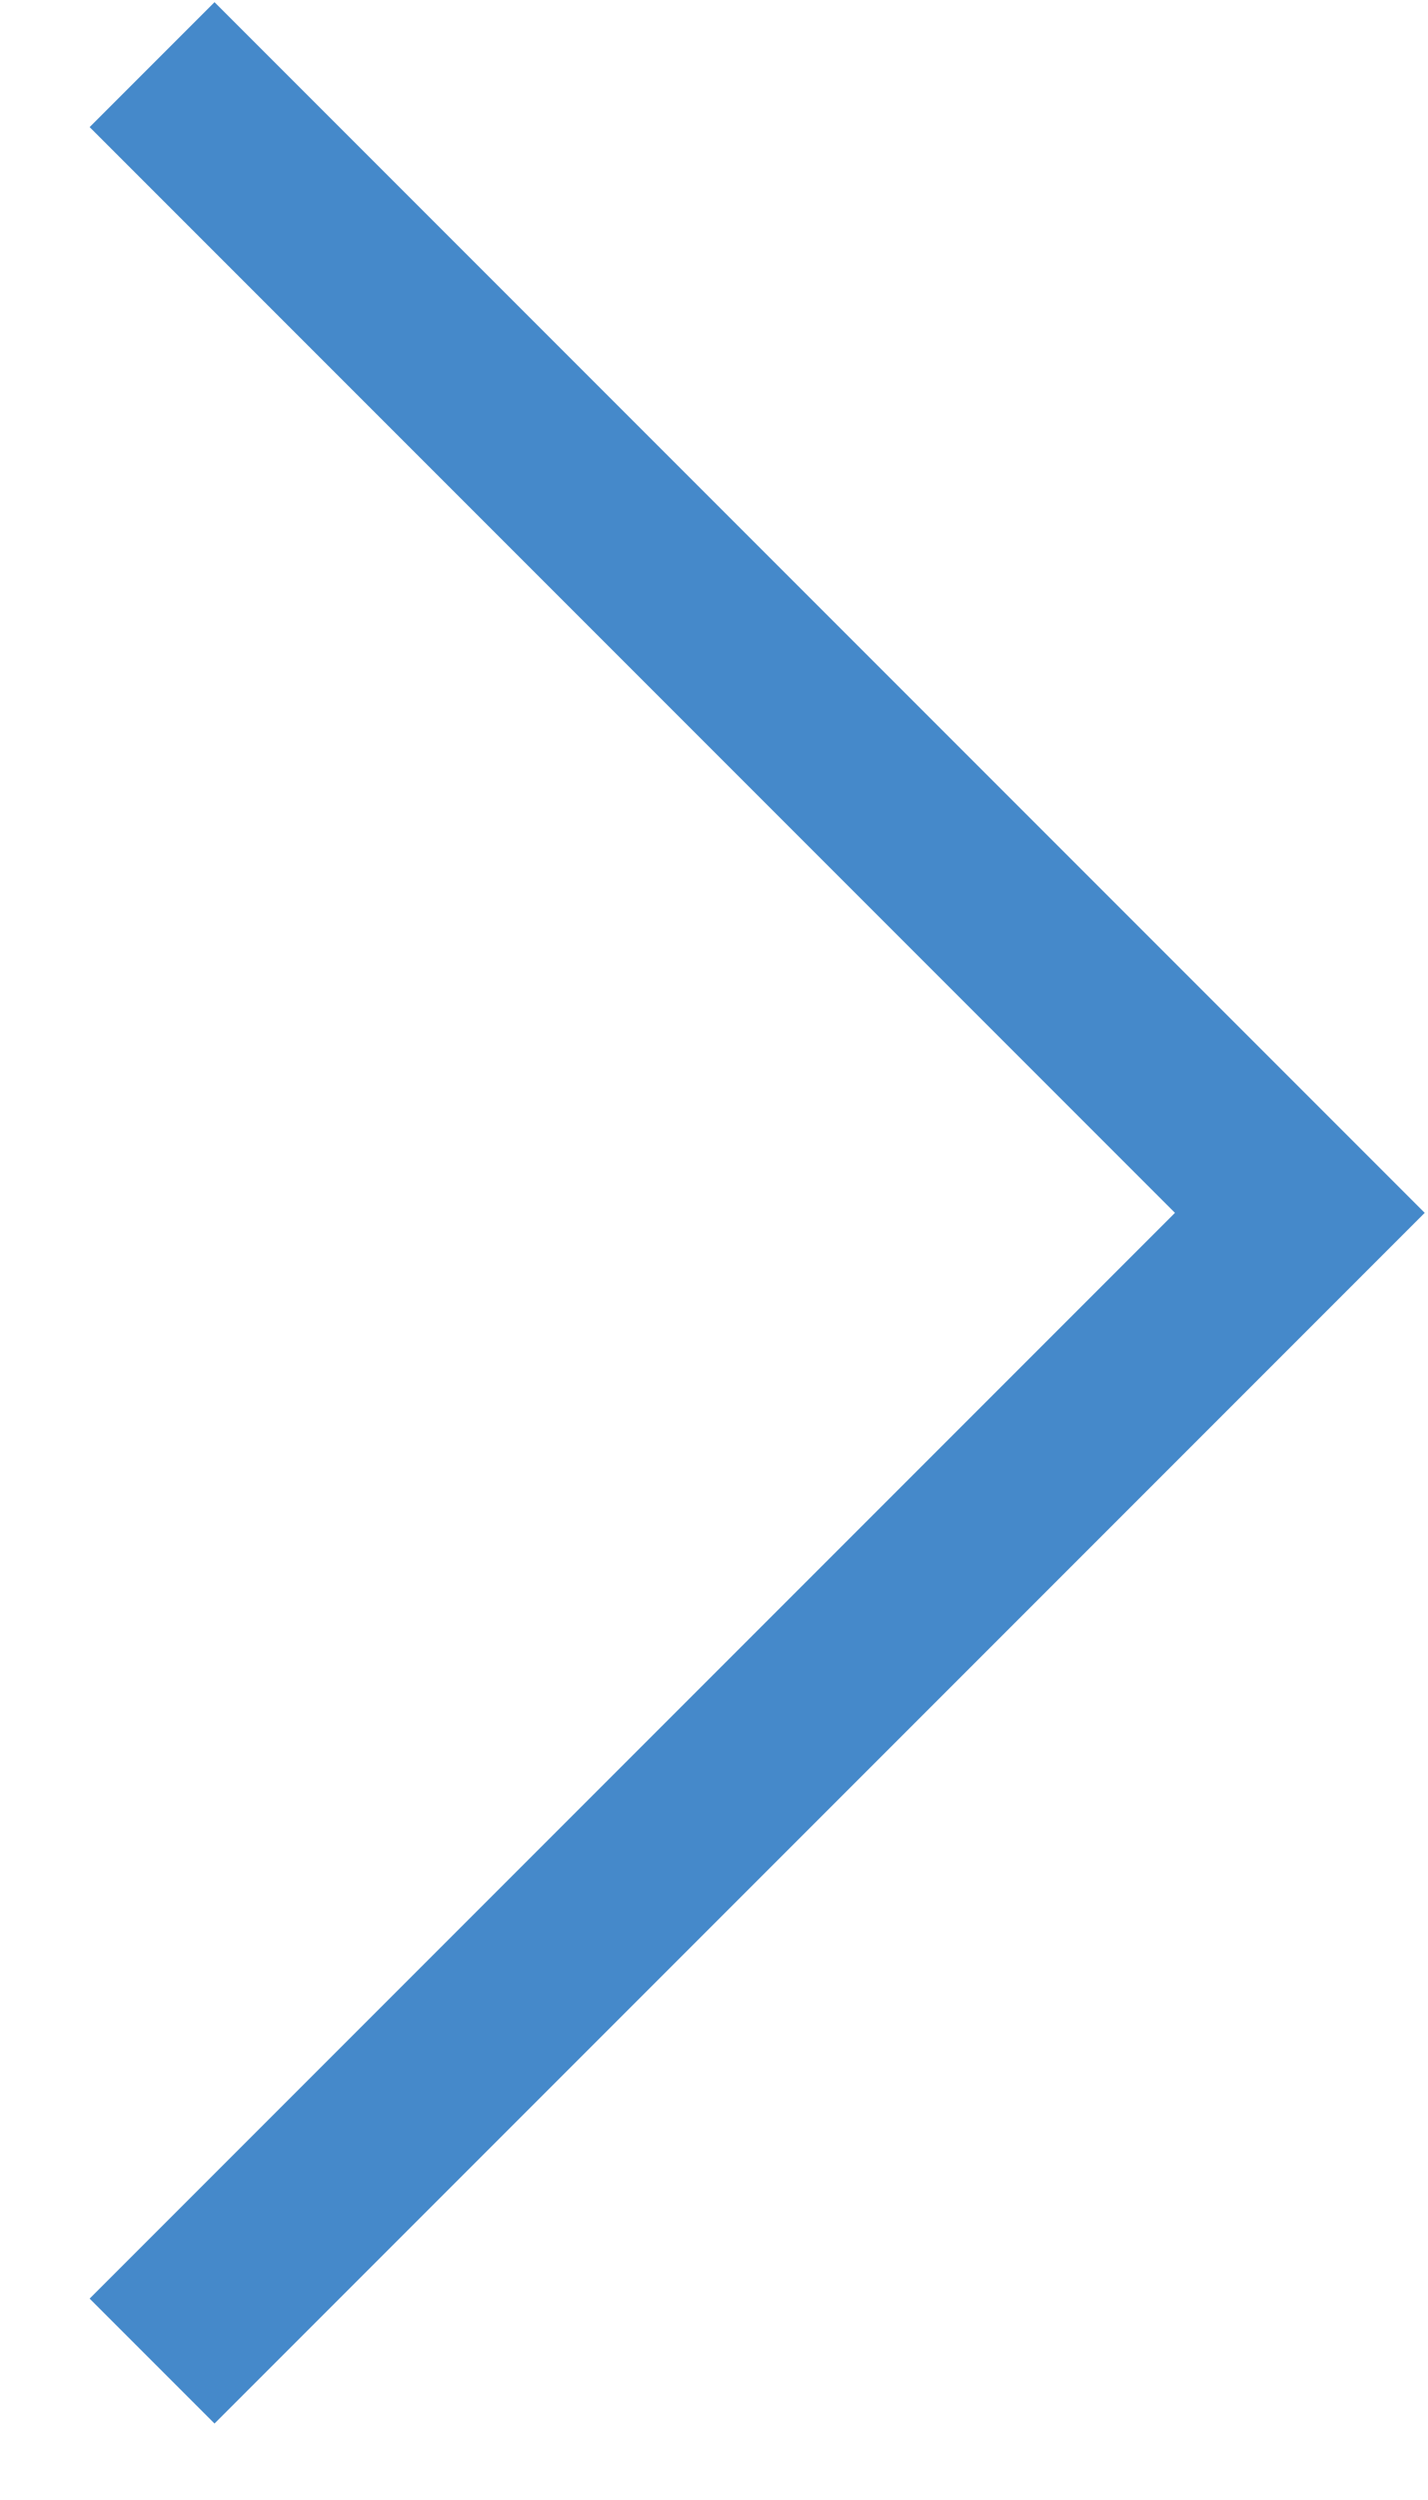 <svg width="12" height="21" viewBox="0 0 12 21" fill="none" xmlns="http://www.w3.org/2000/svg">
<path id="Vector 1" d="M1.278 0.543L10.923 10.188L1.278 19.833" stroke="#4589CA" stroke-width="1.484"/>
</svg>
